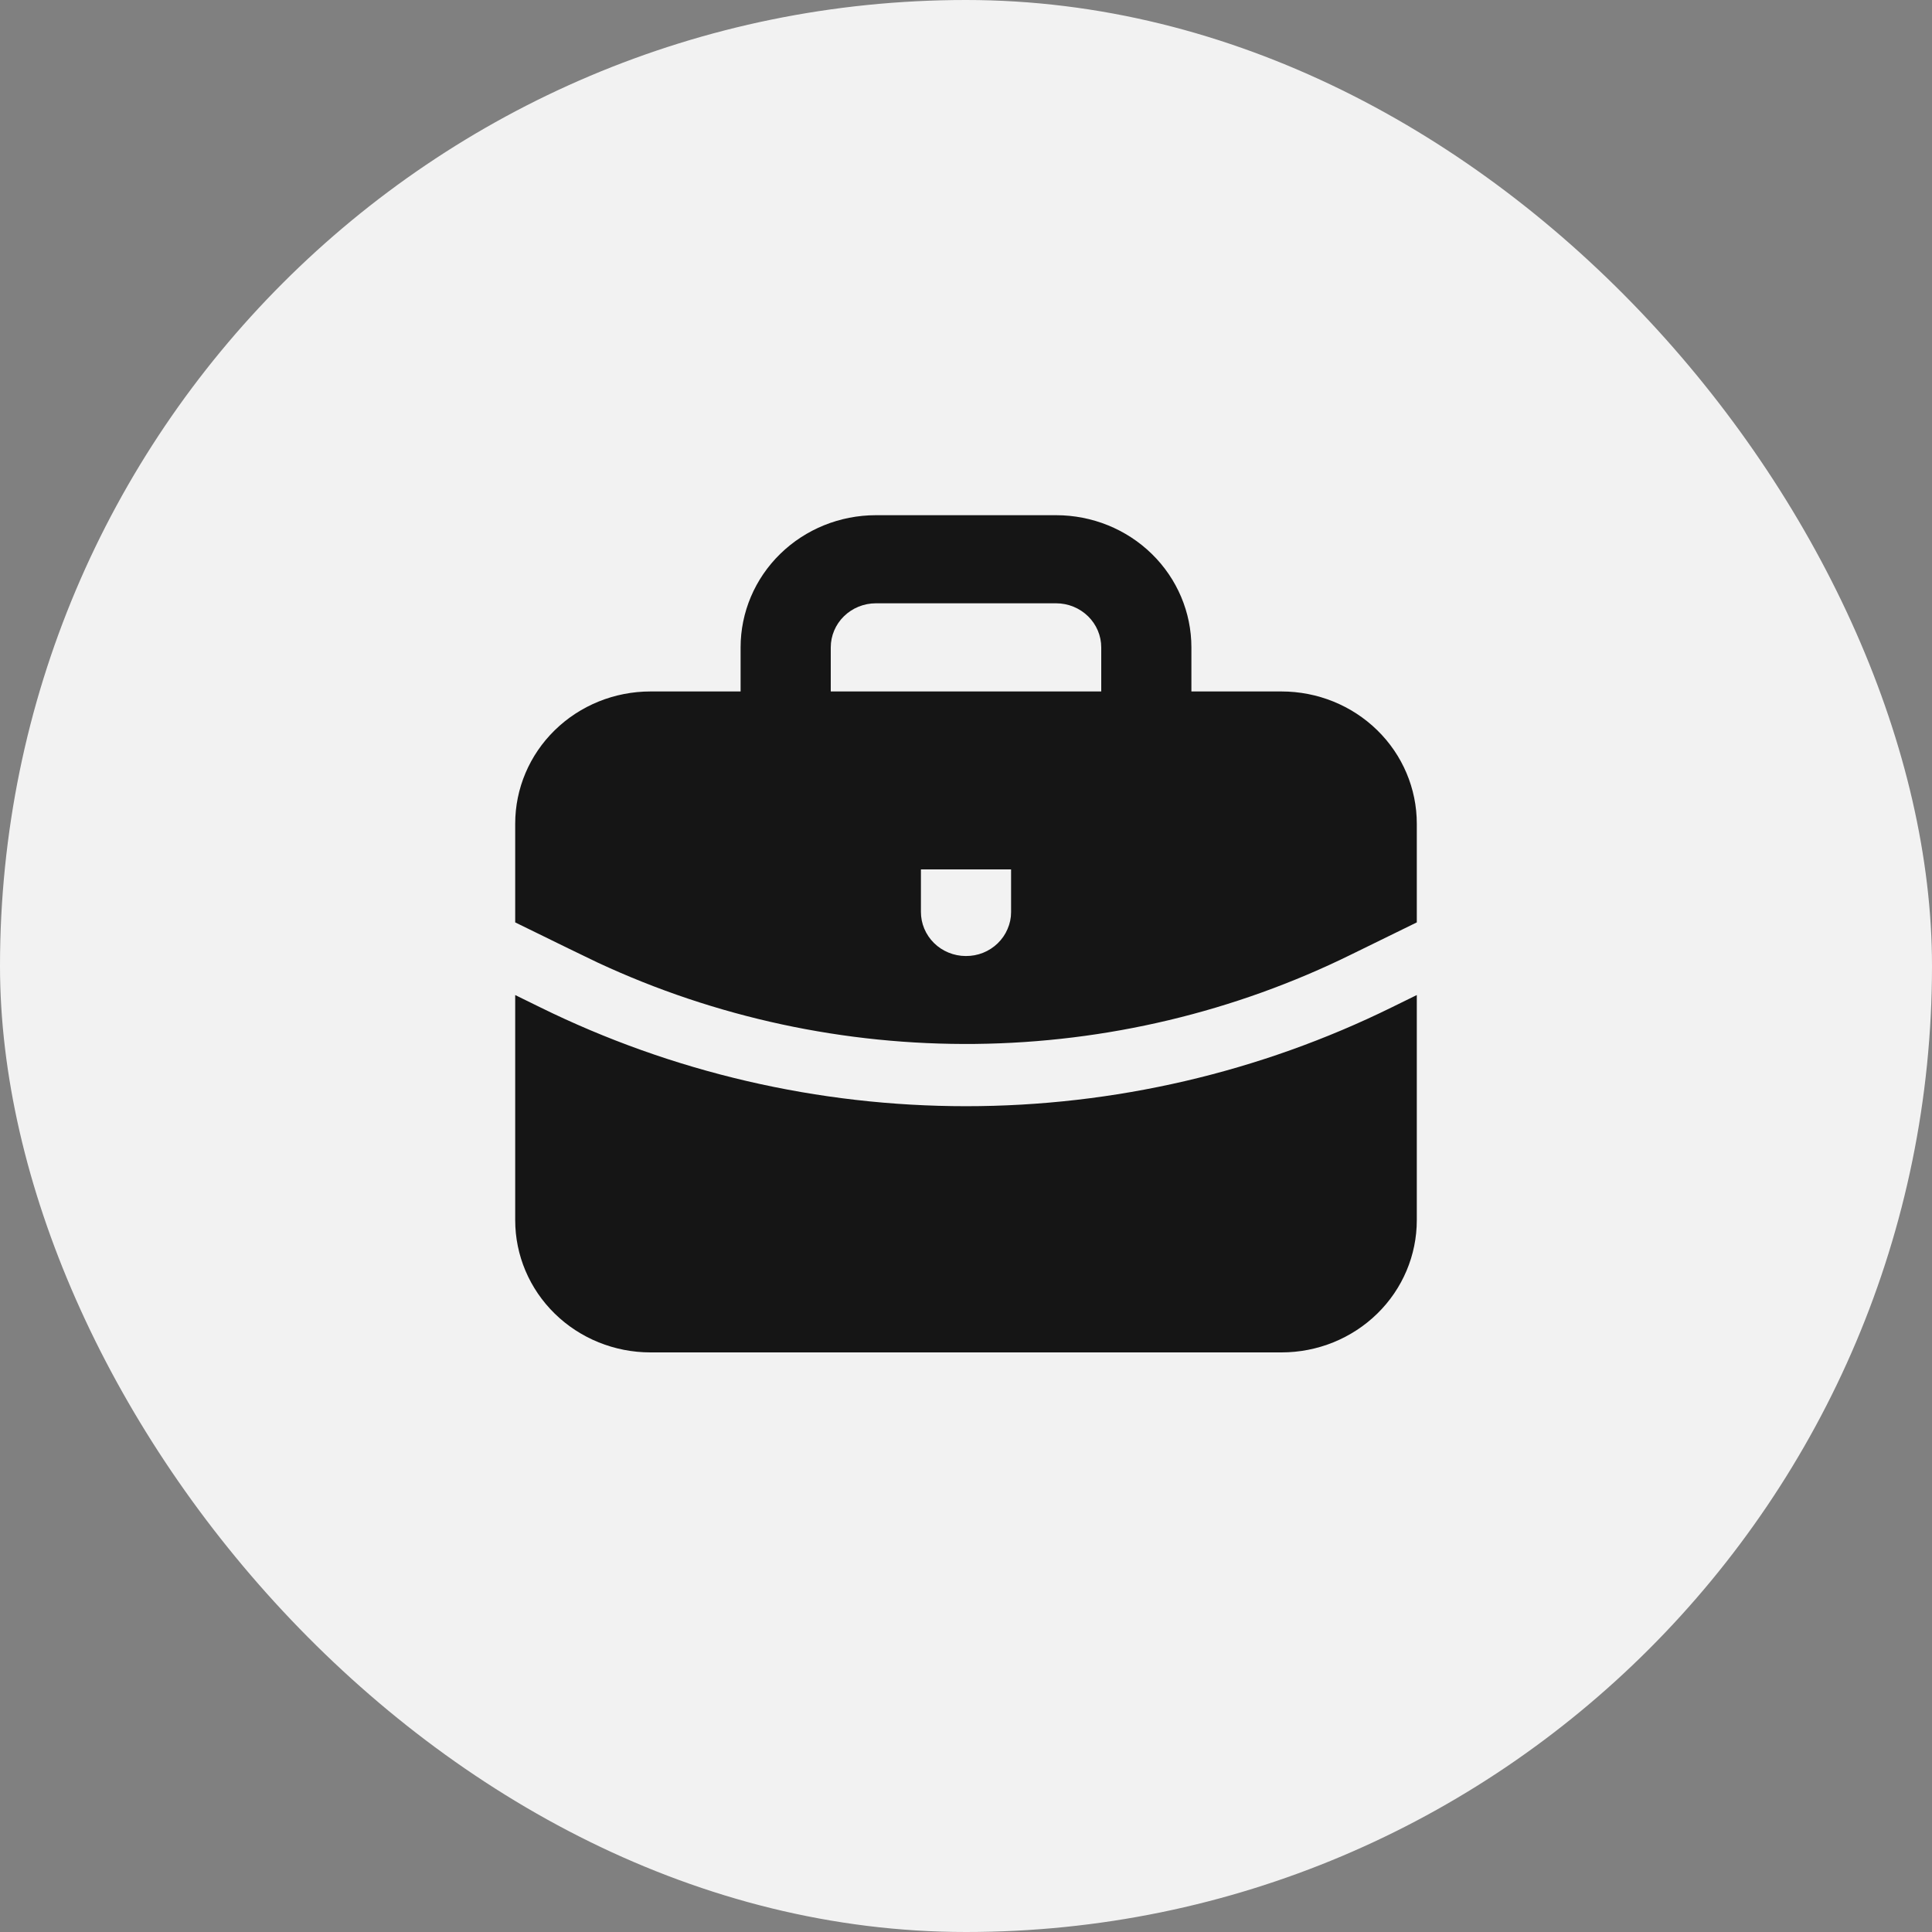 <svg width="30" height="30" viewBox="0 0 30 30" fill="none" xmlns="http://www.w3.org/2000/svg">
<rect x="0" y="0" width="30" height="30" fill="#808080" stroke="none"/>
<rect width="30" height="30" rx="15" fill="#F2F2F2"/>
<path d="M22 15.451V18.947C22 19.492 21.779 20.014 21.385 20.399C20.991 20.784 20.457 21 19.9 21H10.1C9.543 21 9.009 20.784 8.615 20.399C8.221 20.014 8 19.492 8 18.947L8 15.451L8.387 15.641C10.439 16.651 12.704 17.177 15.001 17.177C17.298 17.177 19.564 16.65 21.615 15.64L22 15.451ZM16.4 8C16.957 8 17.491 8.216 17.885 8.601C18.279 8.986 18.5 9.508 18.5 10.053V10.737H19.9C20.457 10.737 20.991 10.953 21.385 11.338C21.779 11.723 22 12.245 22 12.79V14.323L20.987 14.819C19.175 15.712 17.177 16.188 15.148 16.21C13.119 16.232 11.111 15.8 9.279 14.946L8.826 14.727L8 14.323V12.79C8 12.245 8.221 11.723 8.615 11.338C9.009 10.953 9.543 10.737 10.1 10.737H11.5V10.053C11.5 9.508 11.721 8.986 12.115 8.601C12.509 8.216 13.043 8 13.6 8H16.4ZM15.7 13.5L14.3 13.5C14.3 13.5 14.3 13.976 14.3 14.158C14.3 14.248 14.317 14.337 14.352 14.42C14.387 14.503 14.438 14.579 14.503 14.643C14.567 14.707 14.644 14.757 14.729 14.792C14.814 14.827 14.905 14.845 14.996 14.845C15.088 14.846 15.18 14.829 15.265 14.795C15.35 14.761 15.427 14.711 15.492 14.648C15.558 14.584 15.61 14.509 15.645 14.426C15.681 14.344 15.7 14.255 15.7 14.165C15.7 13.78 15.7 13.5 15.7 13.5ZM16.4 9.368H13.6C13.414 9.368 13.236 9.441 13.105 9.569C12.974 9.697 12.9 9.871 12.9 10.053V10.737H17.1V10.053C17.1 9.871 17.026 9.697 16.895 9.569C16.764 9.441 16.586 9.368 16.4 9.368Z" fill="#151515"/>
</svg>
